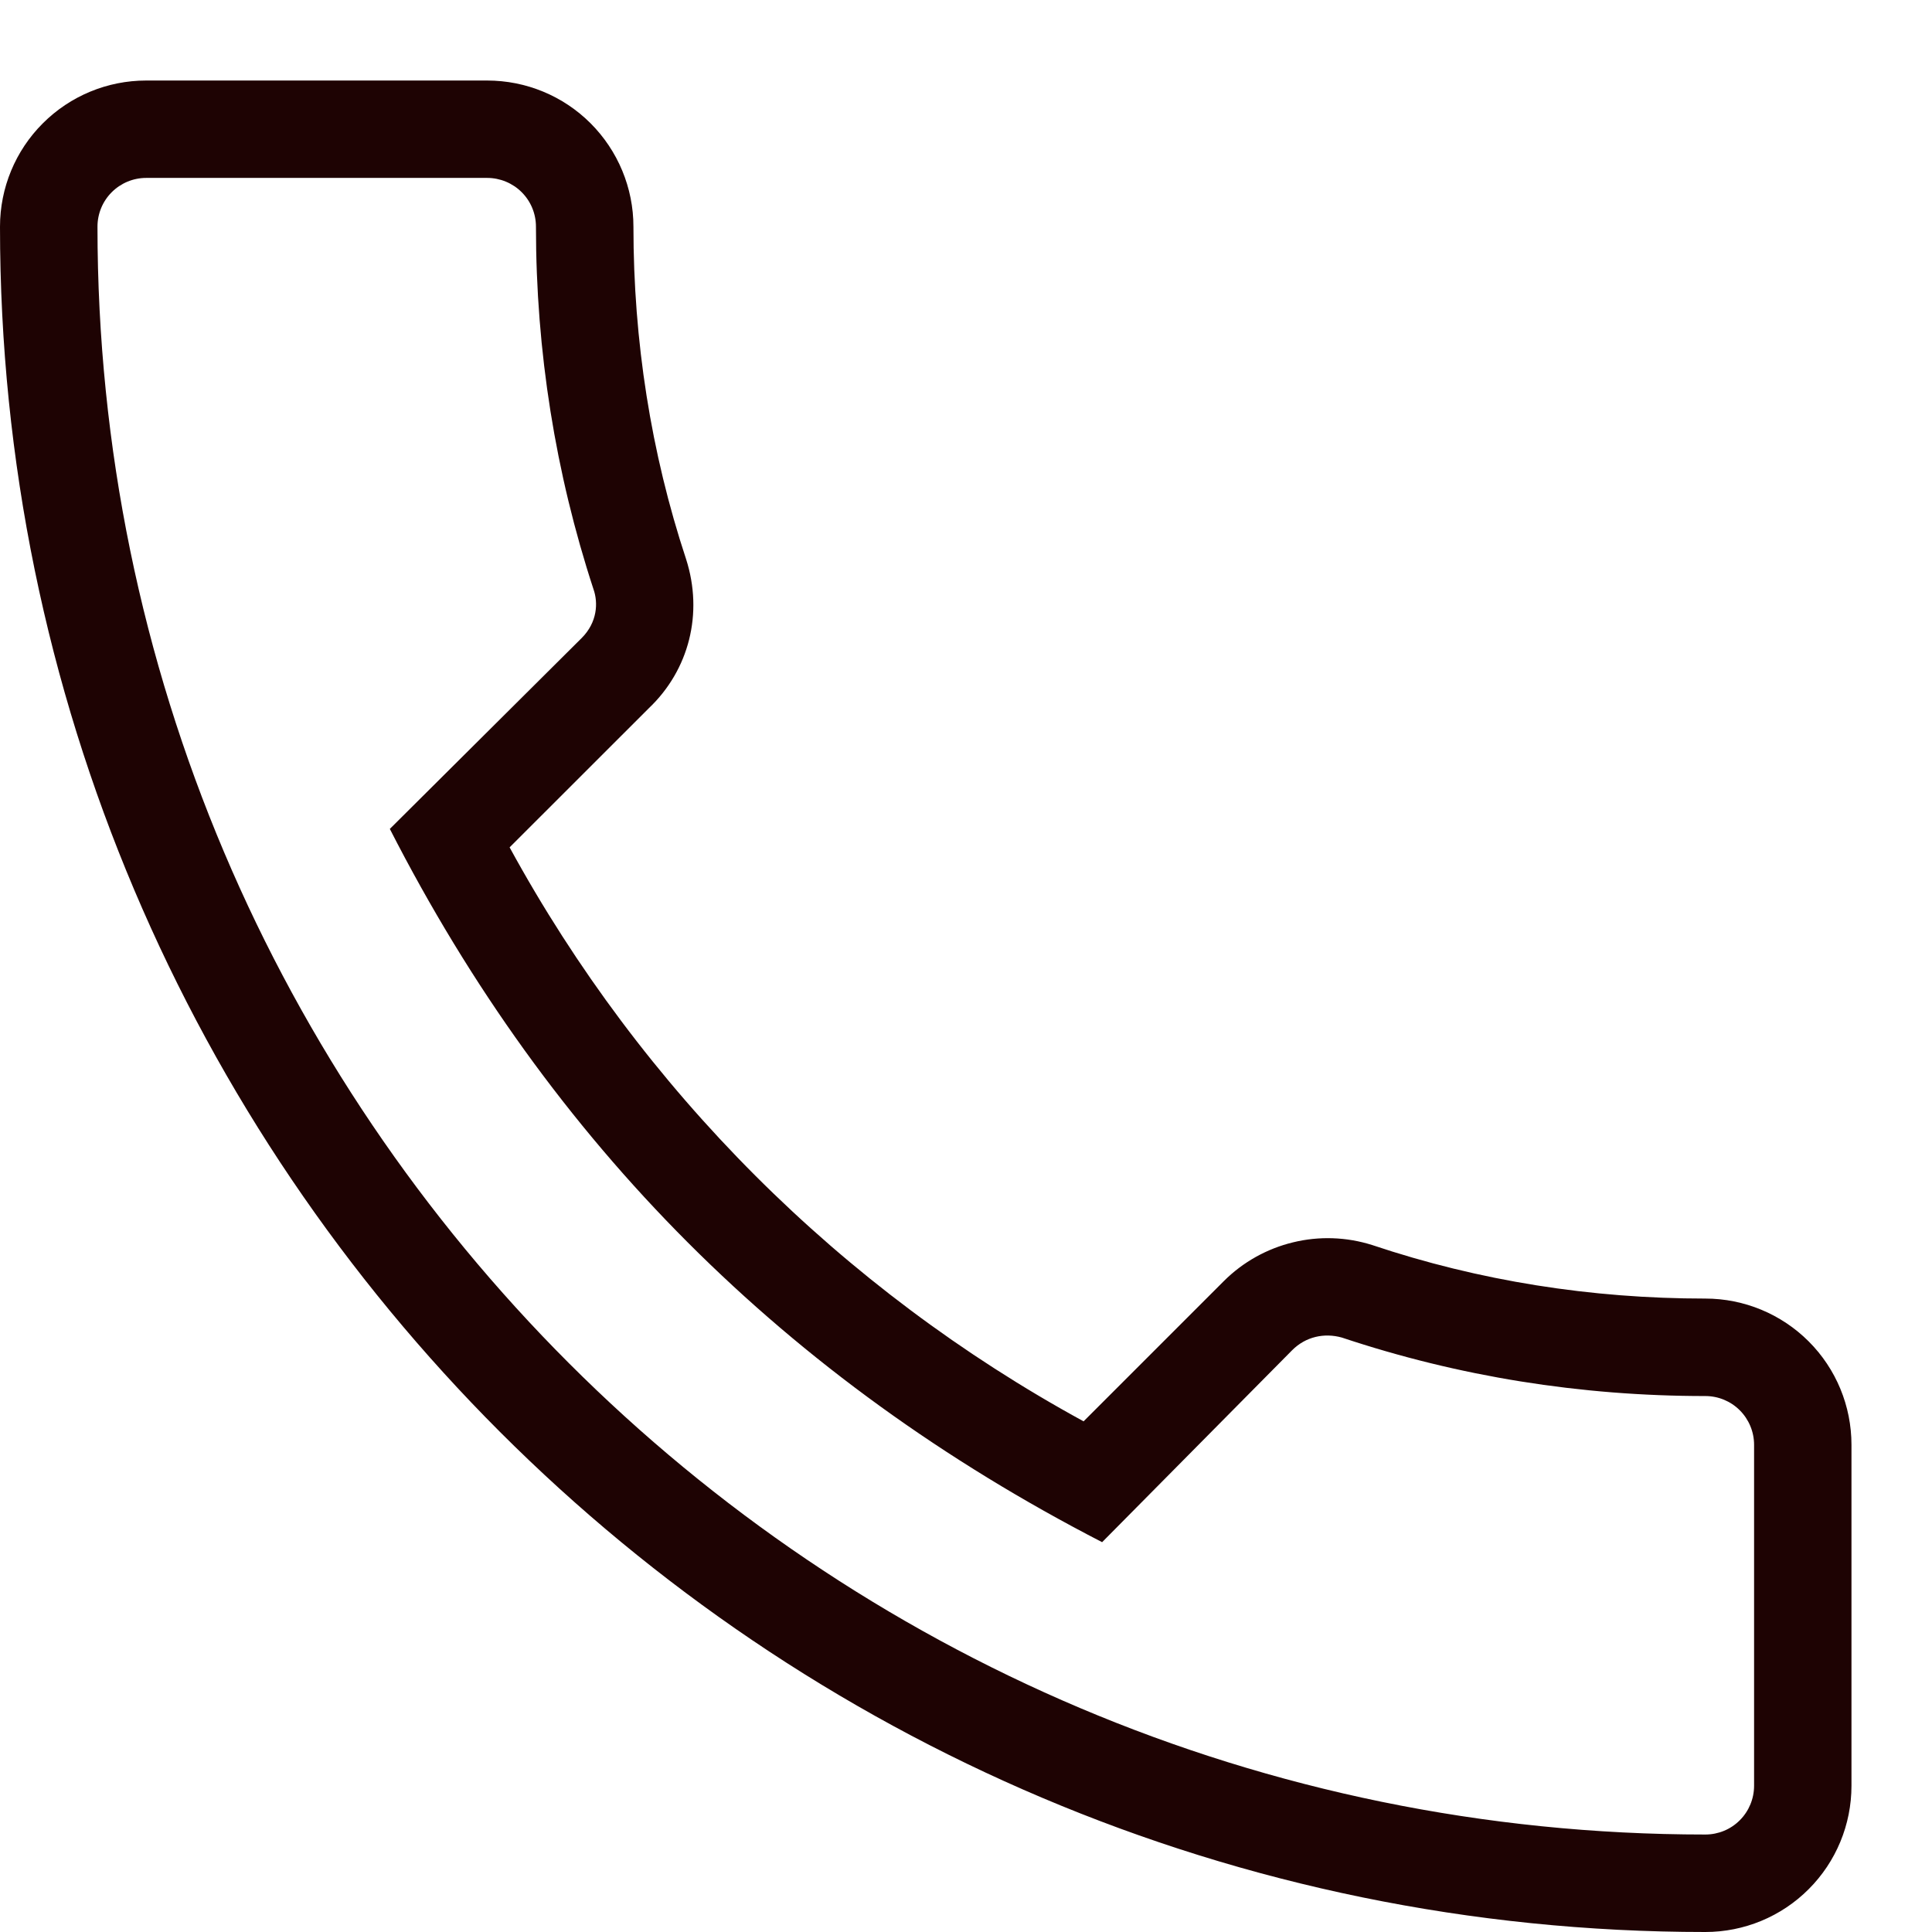 <?xml version="1.0" encoding="UTF-8"?> <svg xmlns="http://www.w3.org/2000/svg" width="22" height="22" viewBox="0 0 22 22" fill="none"><g clip-path="url(#clip0_186_200)"><path d="M19.419 22C19.86 22 20.284 21.825 20.596 21.512C20.908 21.2 21.083 20.777 21.083 20.335V16.452C21.083 16.01 20.908 15.587 20.596 15.275C20.284 14.963 19.86 14.787 19.419 14.787C18.121 14.787 16.845 14.587 15.624 14.177C15.332 14.085 15.021 14.074 14.723 14.147C14.426 14.219 14.154 14.371 13.937 14.587L12.339 16.185C9.579 14.679 7.31 12.41 5.803 9.649L7.39 8.063C7.845 7.63 8.012 6.986 7.812 6.365C7.412 5.155 7.213 3.879 7.213 2.581C7.213 2.14 7.037 1.716 6.725 1.404C6.413 1.092 5.99 0.917 5.548 0.917H1.664C1.223 0.917 0.8 1.092 0.488 1.404C0.175 1.716 0 2.14 0 2.581C0 13.289 8.711 22 19.419 22ZM1.664 2.026H5.548C5.695 2.026 5.837 2.085 5.941 2.189C6.045 2.293 6.103 2.434 6.103 2.581C6.103 4.001 6.325 5.388 6.758 6.709C6.813 6.864 6.802 7.086 6.625 7.264L4.439 9.439C6.27 13.023 8.955 15.708 12.55 17.561L14.714 15.375C14.869 15.22 15.08 15.175 15.28 15.231C16.611 15.675 17.998 15.897 19.419 15.897C19.566 15.897 19.707 15.955 19.811 16.059C19.915 16.163 19.974 16.304 19.974 16.452V20.335C19.974 20.483 19.915 20.624 19.811 20.728C19.707 20.832 19.566 20.89 19.419 20.89C9.321 20.89 1.11 12.679 1.11 2.581C1.11 2.434 1.168 2.293 1.272 2.189C1.376 2.085 1.517 2.026 1.664 2.026Z" fill="#1E0303"></path></g><defs><clipPath id="clip0_186_200"><rect width="22" height="22" fill="white"></rect></clipPath></defs></svg> 